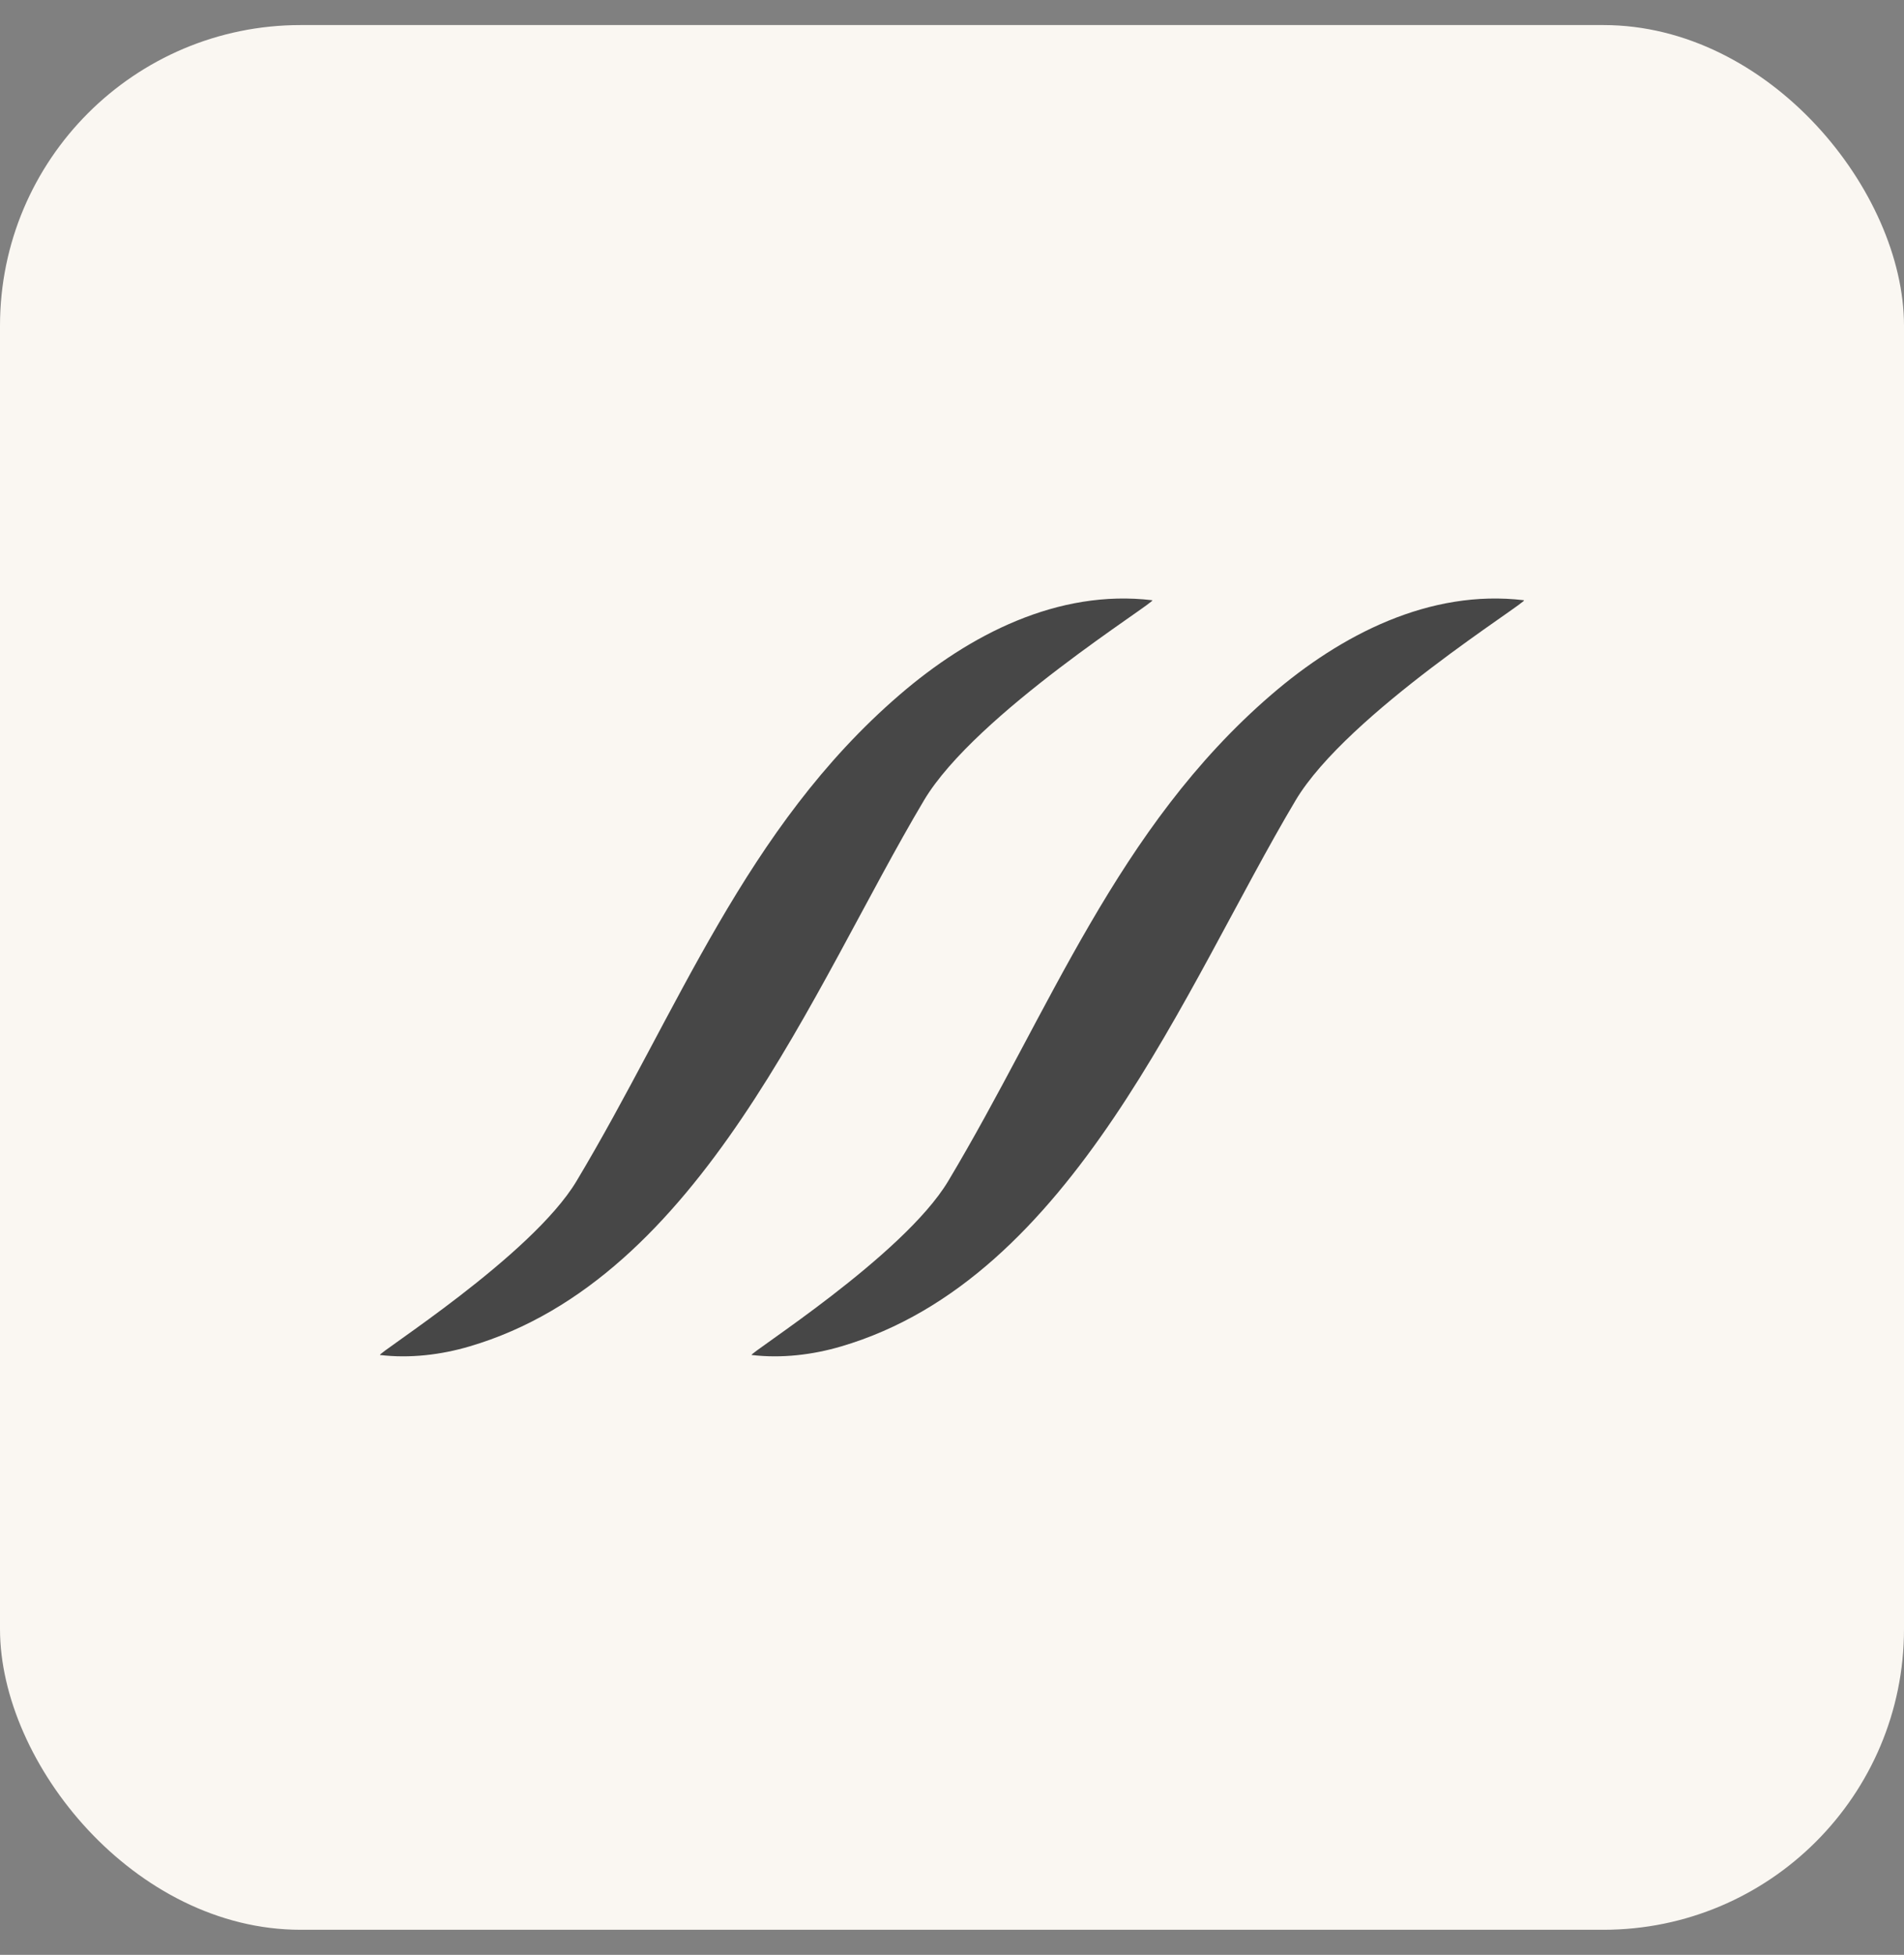 <svg width="38" height="39" viewBox="0 0 38 39" fill="none" xmlns="http://www.w3.org/2000/svg">
<rect x="0" y="0" width="38" height="39" fill="#808080" stroke="none"/>
<rect y="0.5" width="38" height="38" rx="6" fill="#FAF7F2"/>
<path d="M7.585 27.033C7.49 27.022 10.609 25.061 11.506 23.564C13.542 20.165 14.867 16.519 17.956 13.86C19.345 12.664 21.113 11.749 22.997 11.975C23.109 11.988 19.474 14.232 18.441 15.967C16.222 19.693 14.003 25.502 9.369 26.862C8.796 27.031 8.18 27.103 7.585 27.033Z" fill="#474747"/>
<path d="M15.002 27.033C14.908 27.022 18.027 25.061 18.924 23.564C20.959 20.165 22.285 16.519 25.373 13.86C26.762 12.664 28.531 11.749 30.415 11.975C30.527 11.988 26.892 14.232 25.858 15.967C23.64 19.693 21.421 25.502 16.787 26.862C16.213 27.031 15.598 27.103 15.002 27.033Z" fill="#474747"/>
</svg>
